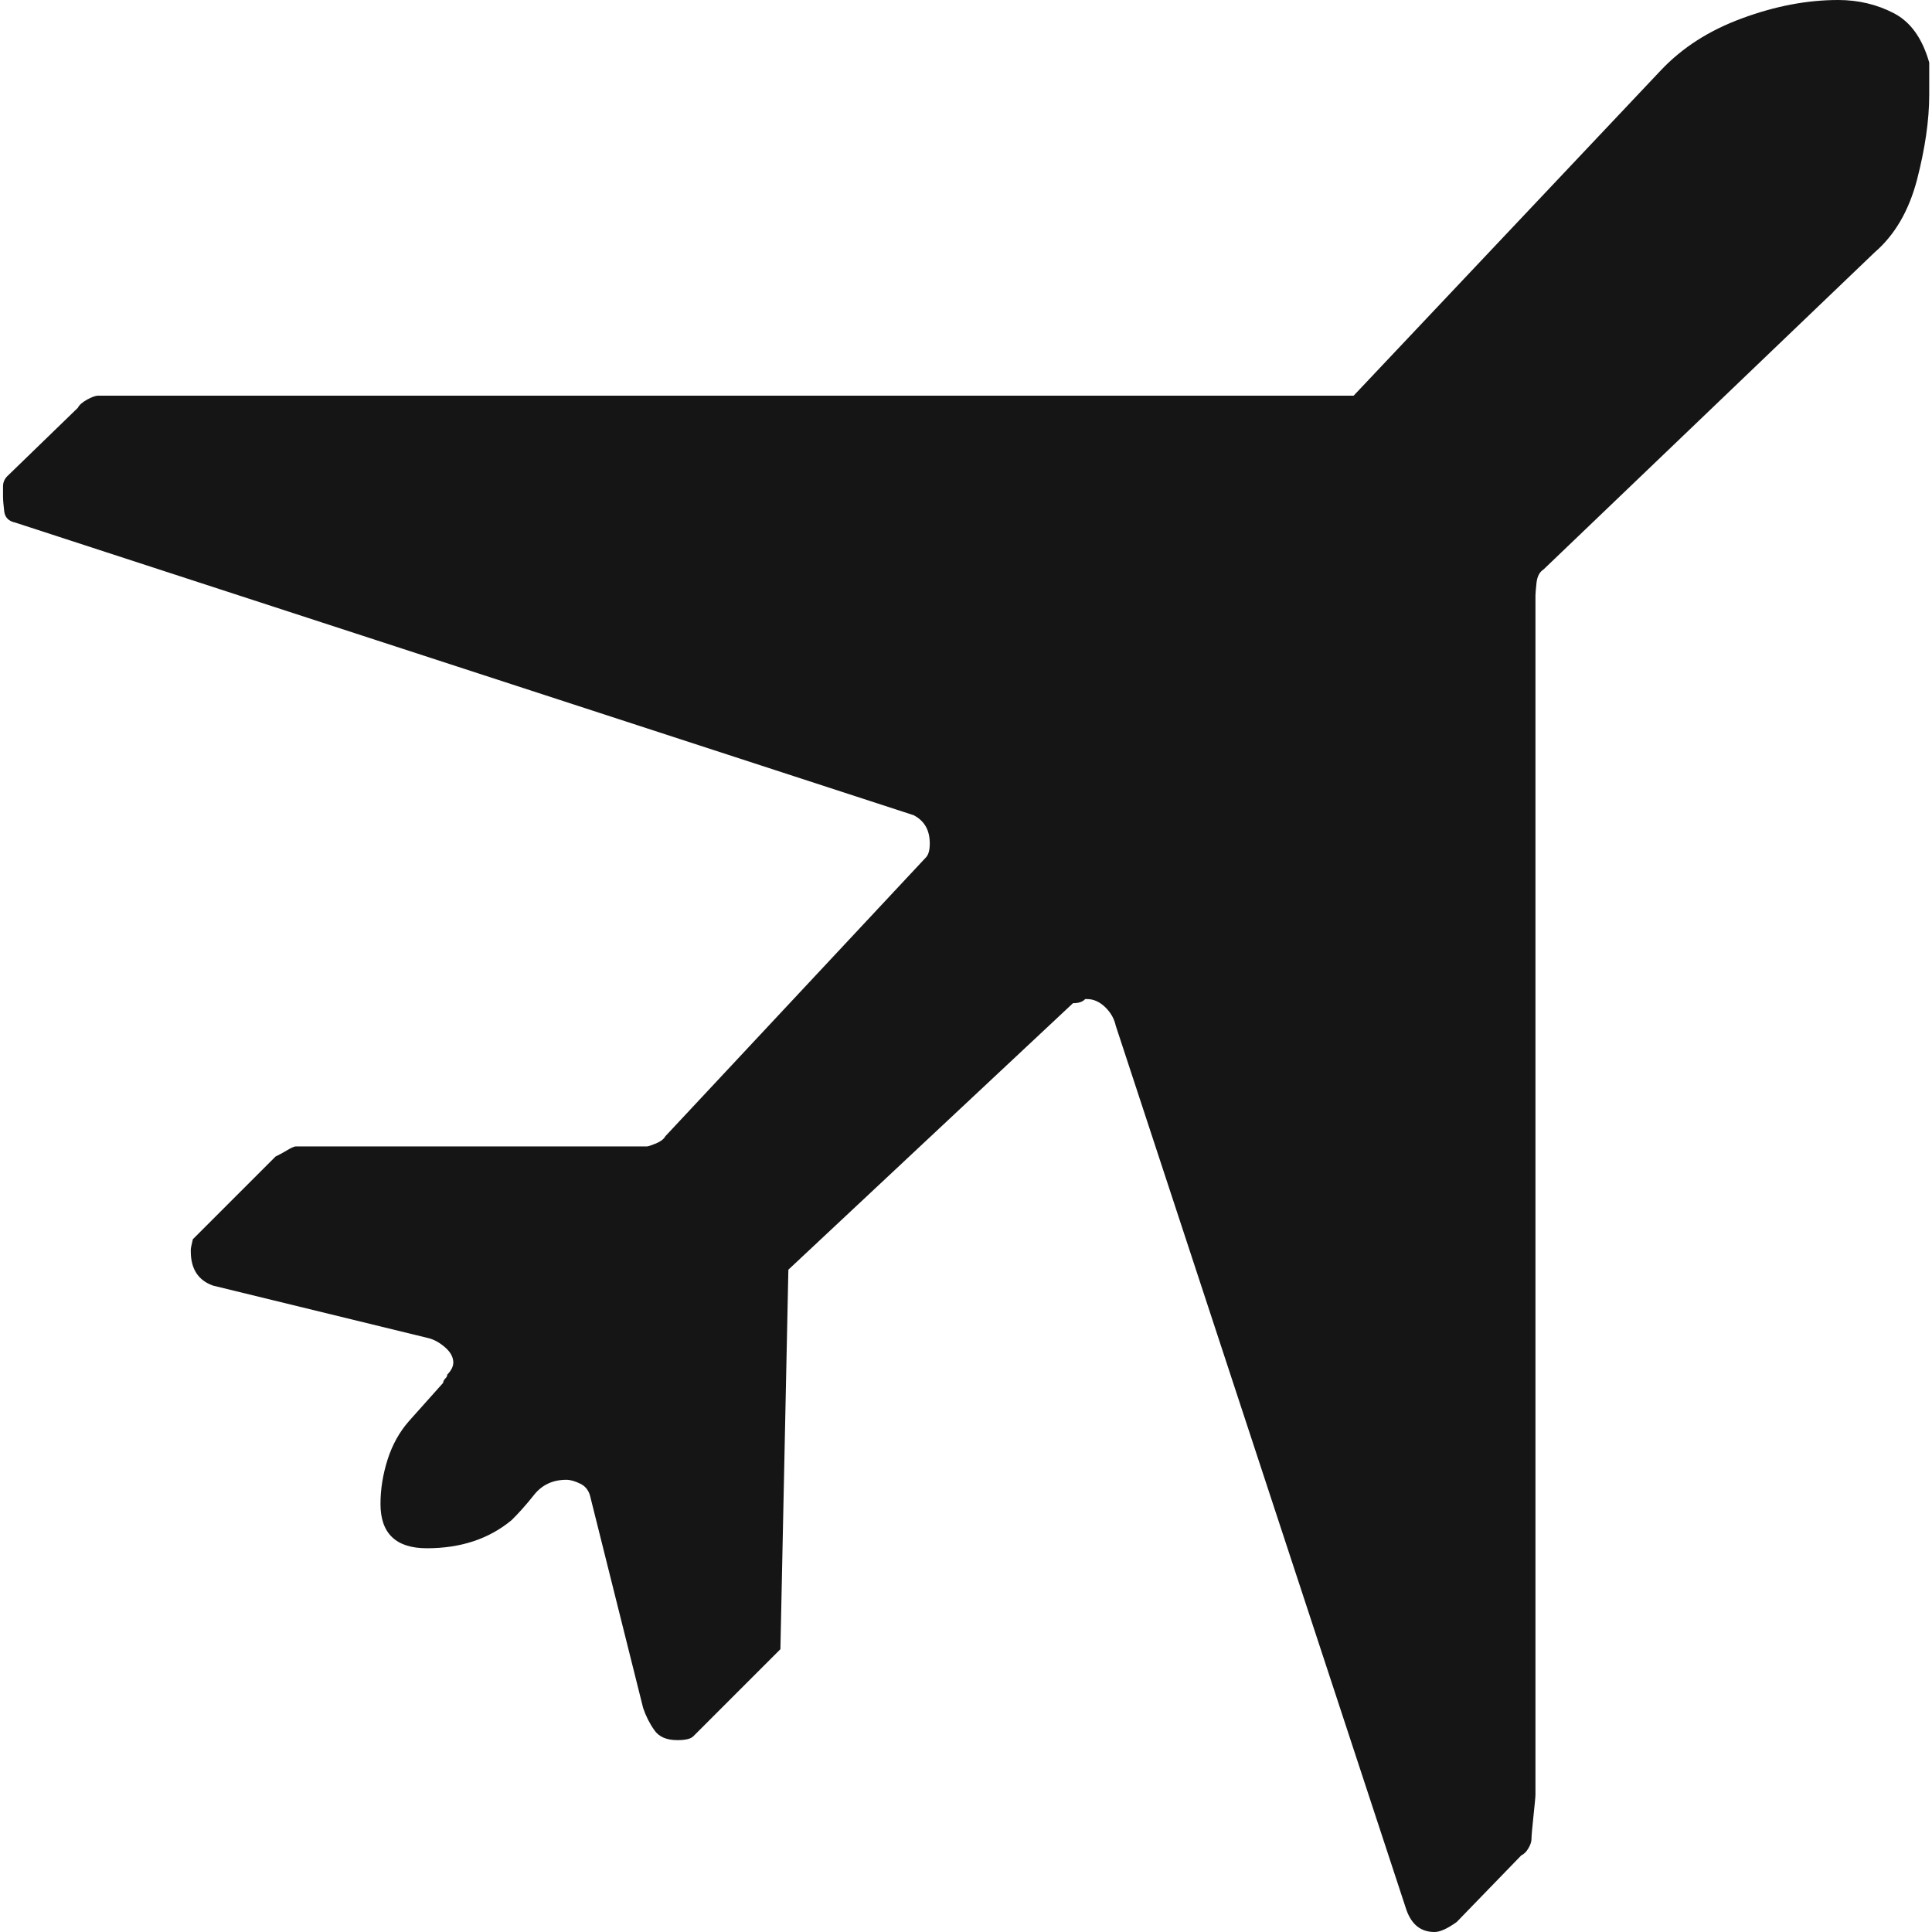 <svg width="16" height="16" viewBox="0 0 16 16" fill="none" xmlns="http://www.w3.org/2000/svg">
<g clip-path="url(#clip0_0_6677)">
<path d="M9.003 8.274H8.987C8.965 8.298 8.931 8.308 8.886 8.308L6.529 10.515L6.463 13.658L5.743 14.378C5.721 14.401 5.677 14.411 5.609 14.411C5.521 14.411 5.456 14.384 5.418 14.327C5.379 14.272 5.348 14.21 5.326 14.144L4.891 12.405C4.88 12.349 4.852 12.31 4.807 12.288C4.762 12.266 4.724 12.255 4.69 12.255C4.579 12.255 4.489 12.296 4.422 12.381C4.356 12.464 4.294 12.533 4.238 12.588C4.05 12.745 3.815 12.822 3.535 12.822C3.28 12.822 3.151 12.7 3.151 12.455C3.151 12.332 3.171 12.21 3.21 12.087C3.249 11.965 3.308 11.859 3.386 11.77L3.67 11.452C3.67 11.44 3.676 11.43 3.686 11.418C3.698 11.407 3.704 11.396 3.704 11.384C3.737 11.35 3.754 11.317 3.754 11.283C3.754 11.24 3.731 11.197 3.686 11.158C3.642 11.12 3.598 11.095 3.553 11.083L1.765 10.647C1.642 10.604 1.58 10.509 1.58 10.363V10.347C1.58 10.335 1.587 10.309 1.597 10.263L2.282 9.578C2.305 9.566 2.336 9.551 2.374 9.528C2.412 9.505 2.438 9.494 2.45 9.494H5.358C5.369 9.494 5.394 9.485 5.434 9.469C5.472 9.453 5.498 9.433 5.51 9.41L7.666 7.103C7.689 7.081 7.7 7.041 7.7 6.985C7.7 6.874 7.655 6.797 7.566 6.751L0.127 4.328C0.071 4.316 0.041 4.285 0.035 4.235C0.029 4.186 0.025 4.143 0.025 4.11V4.029C0.025 3.995 0.037 3.968 0.059 3.945L0.645 3.377C0.655 3.355 0.681 3.332 0.72 3.31C0.758 3.289 0.789 3.277 0.812 3.277H11.21L13.751 0.586C13.929 0.396 14.155 0.251 14.429 0.151C14.703 0.05 14.966 0 15.224 0C15.39 0 15.545 0.037 15.683 0.109C15.823 0.181 15.92 0.318 15.977 0.518V0.652V0.785C15.977 0.998 15.942 1.232 15.876 1.488C15.809 1.744 15.693 1.945 15.525 2.09L12.784 4.715C12.749 4.737 12.731 4.775 12.725 4.824C12.72 4.874 12.716 4.911 12.716 4.932V14.863C12.716 14.885 12.709 14.946 12.699 15.046C12.688 15.147 12.683 15.209 12.683 15.231C12.683 15.253 12.674 15.279 12.658 15.306C12.642 15.334 12.623 15.354 12.599 15.365L12.064 15.917C11.986 15.973 11.925 16 11.88 16C11.769 16 11.691 15.941 11.647 15.816L9.24 8.494C9.228 8.438 9.2 8.388 9.156 8.344C9.109 8.298 9.059 8.274 9.003 8.274Z" fill="#151515"/>
</g>
<defs>
<clipPath id="clip0_0_6677">
<rect width="16" height="16" fill="white"/>
</clipPath>
</defs>
</svg>
